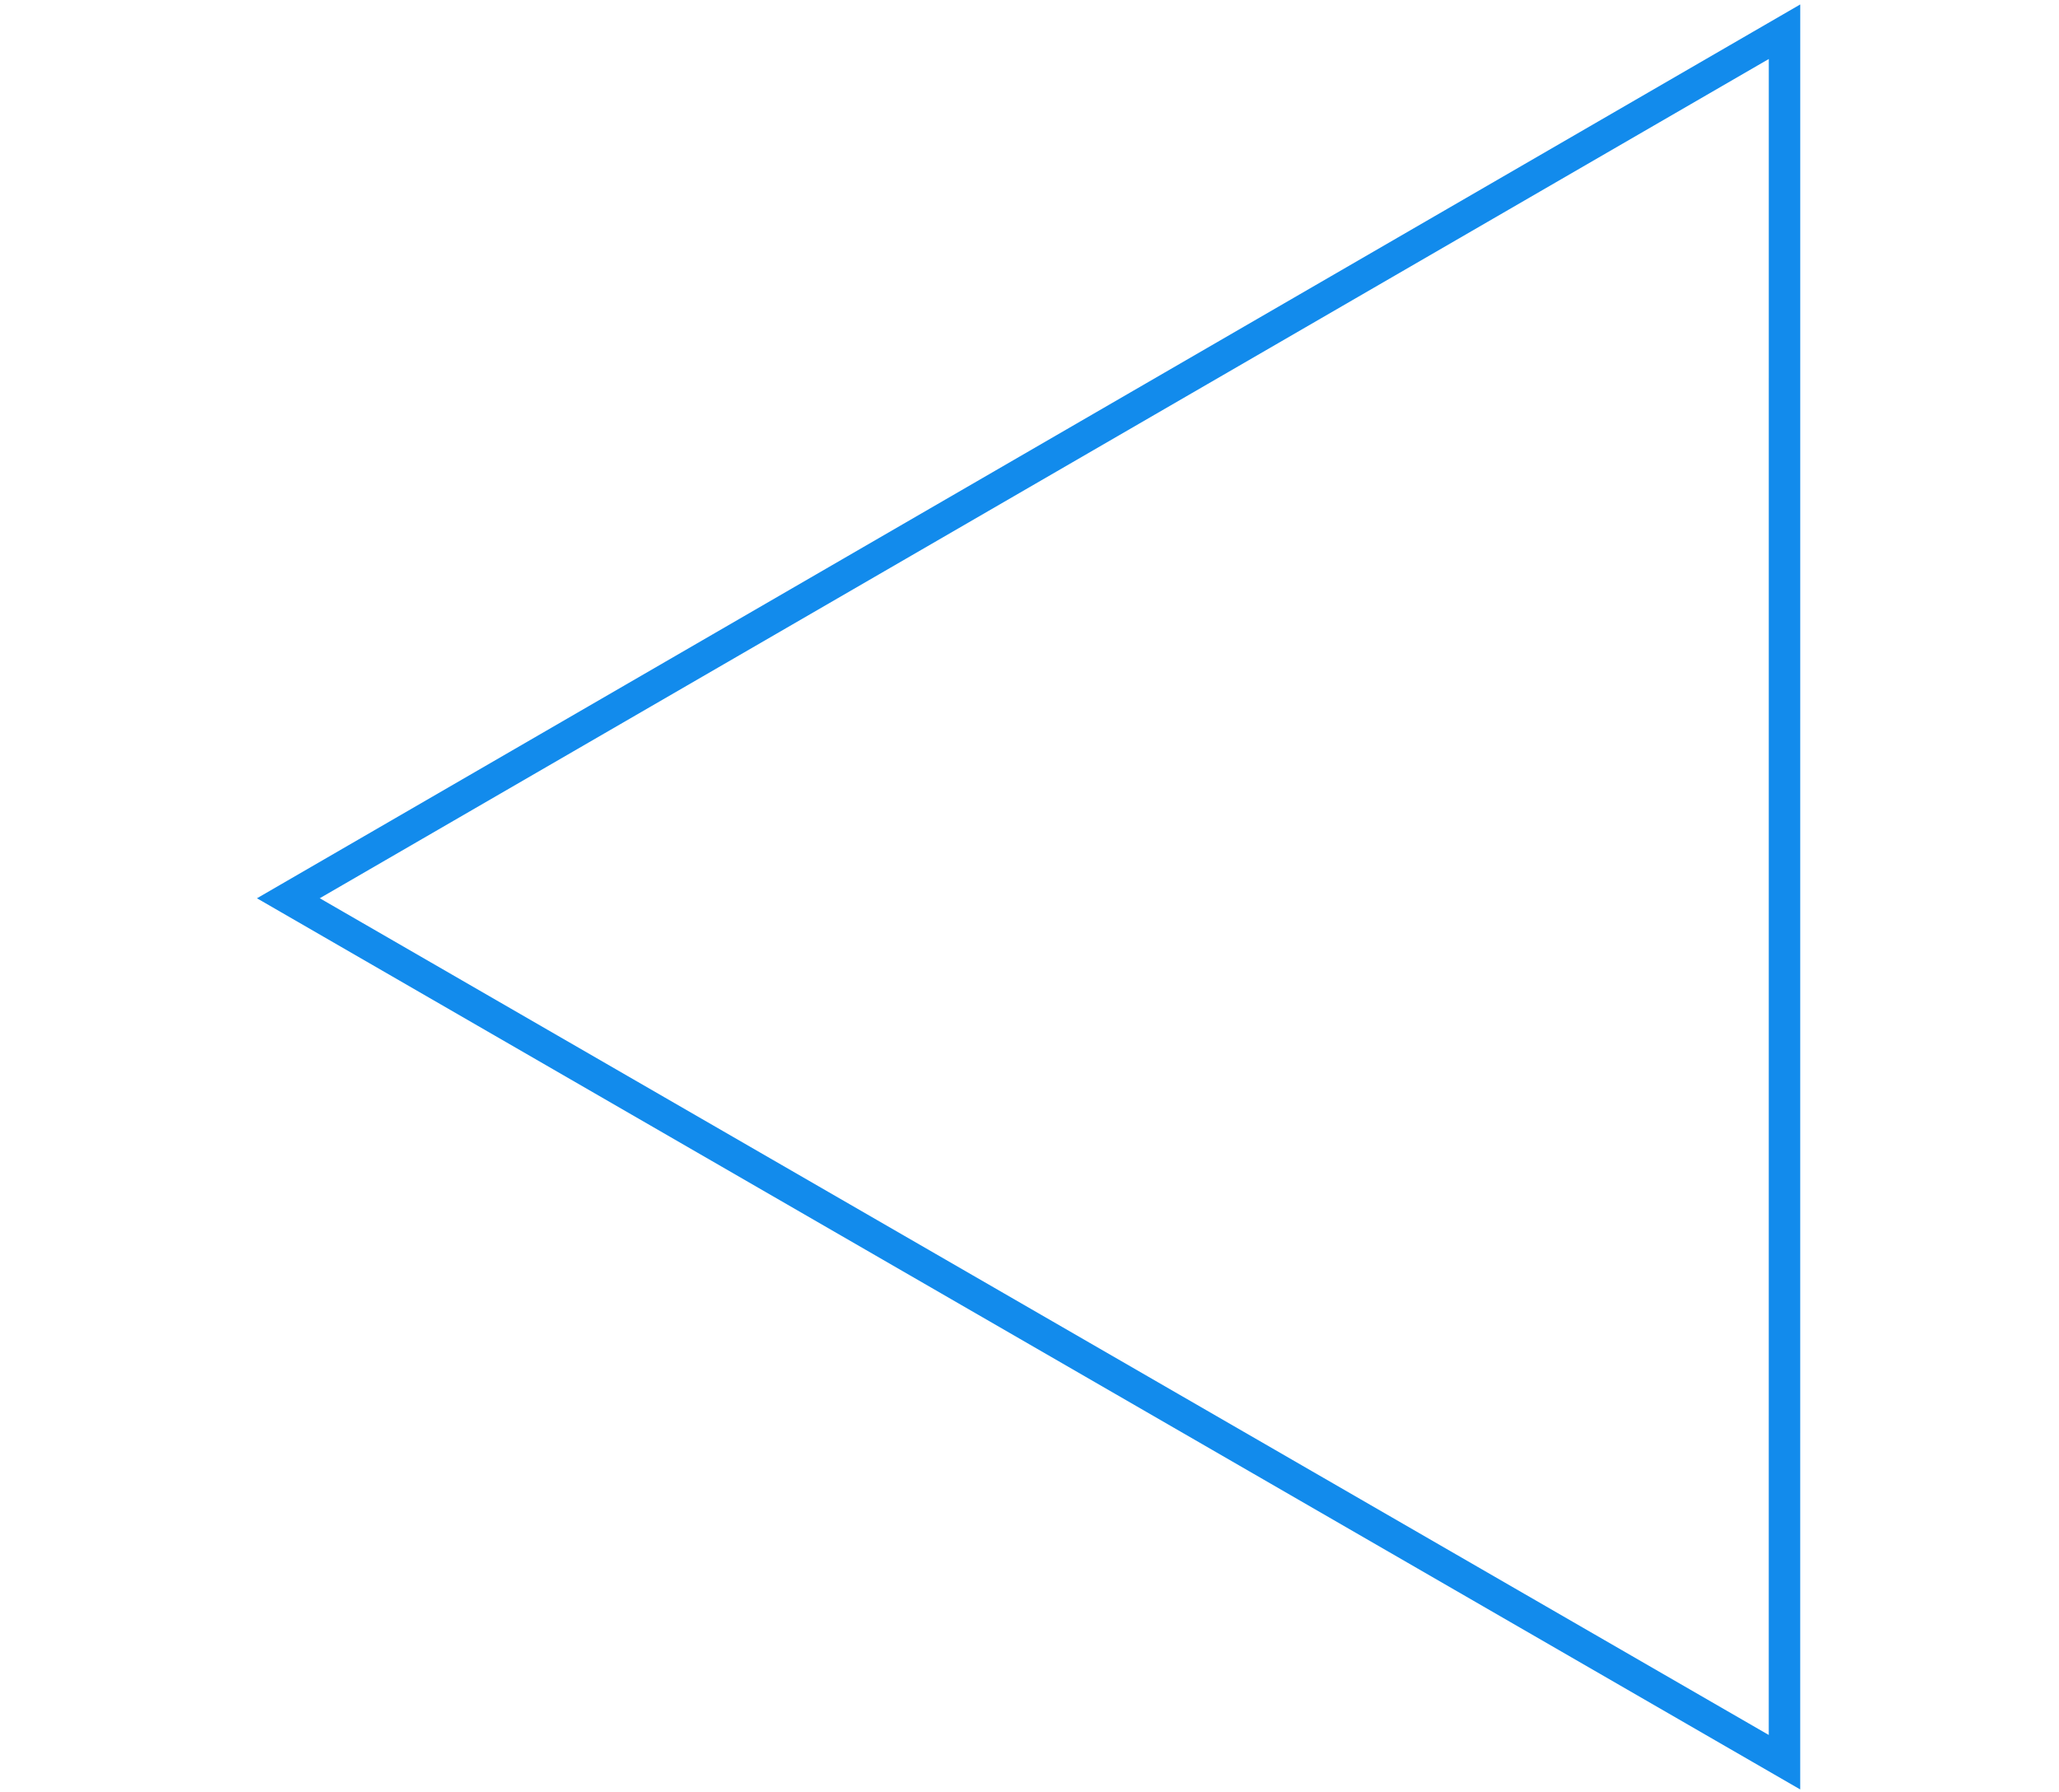 <svg width="170" height="148" viewBox="0 0 149 171" fill="none" xmlns="http://www.w3.org/2000/svg">
<path d="M3.799 85.697L146.523 3.027L146.52 168.12L3.799 85.697Z" stroke="#128BEC" stroke-width="3"/>
</svg>
